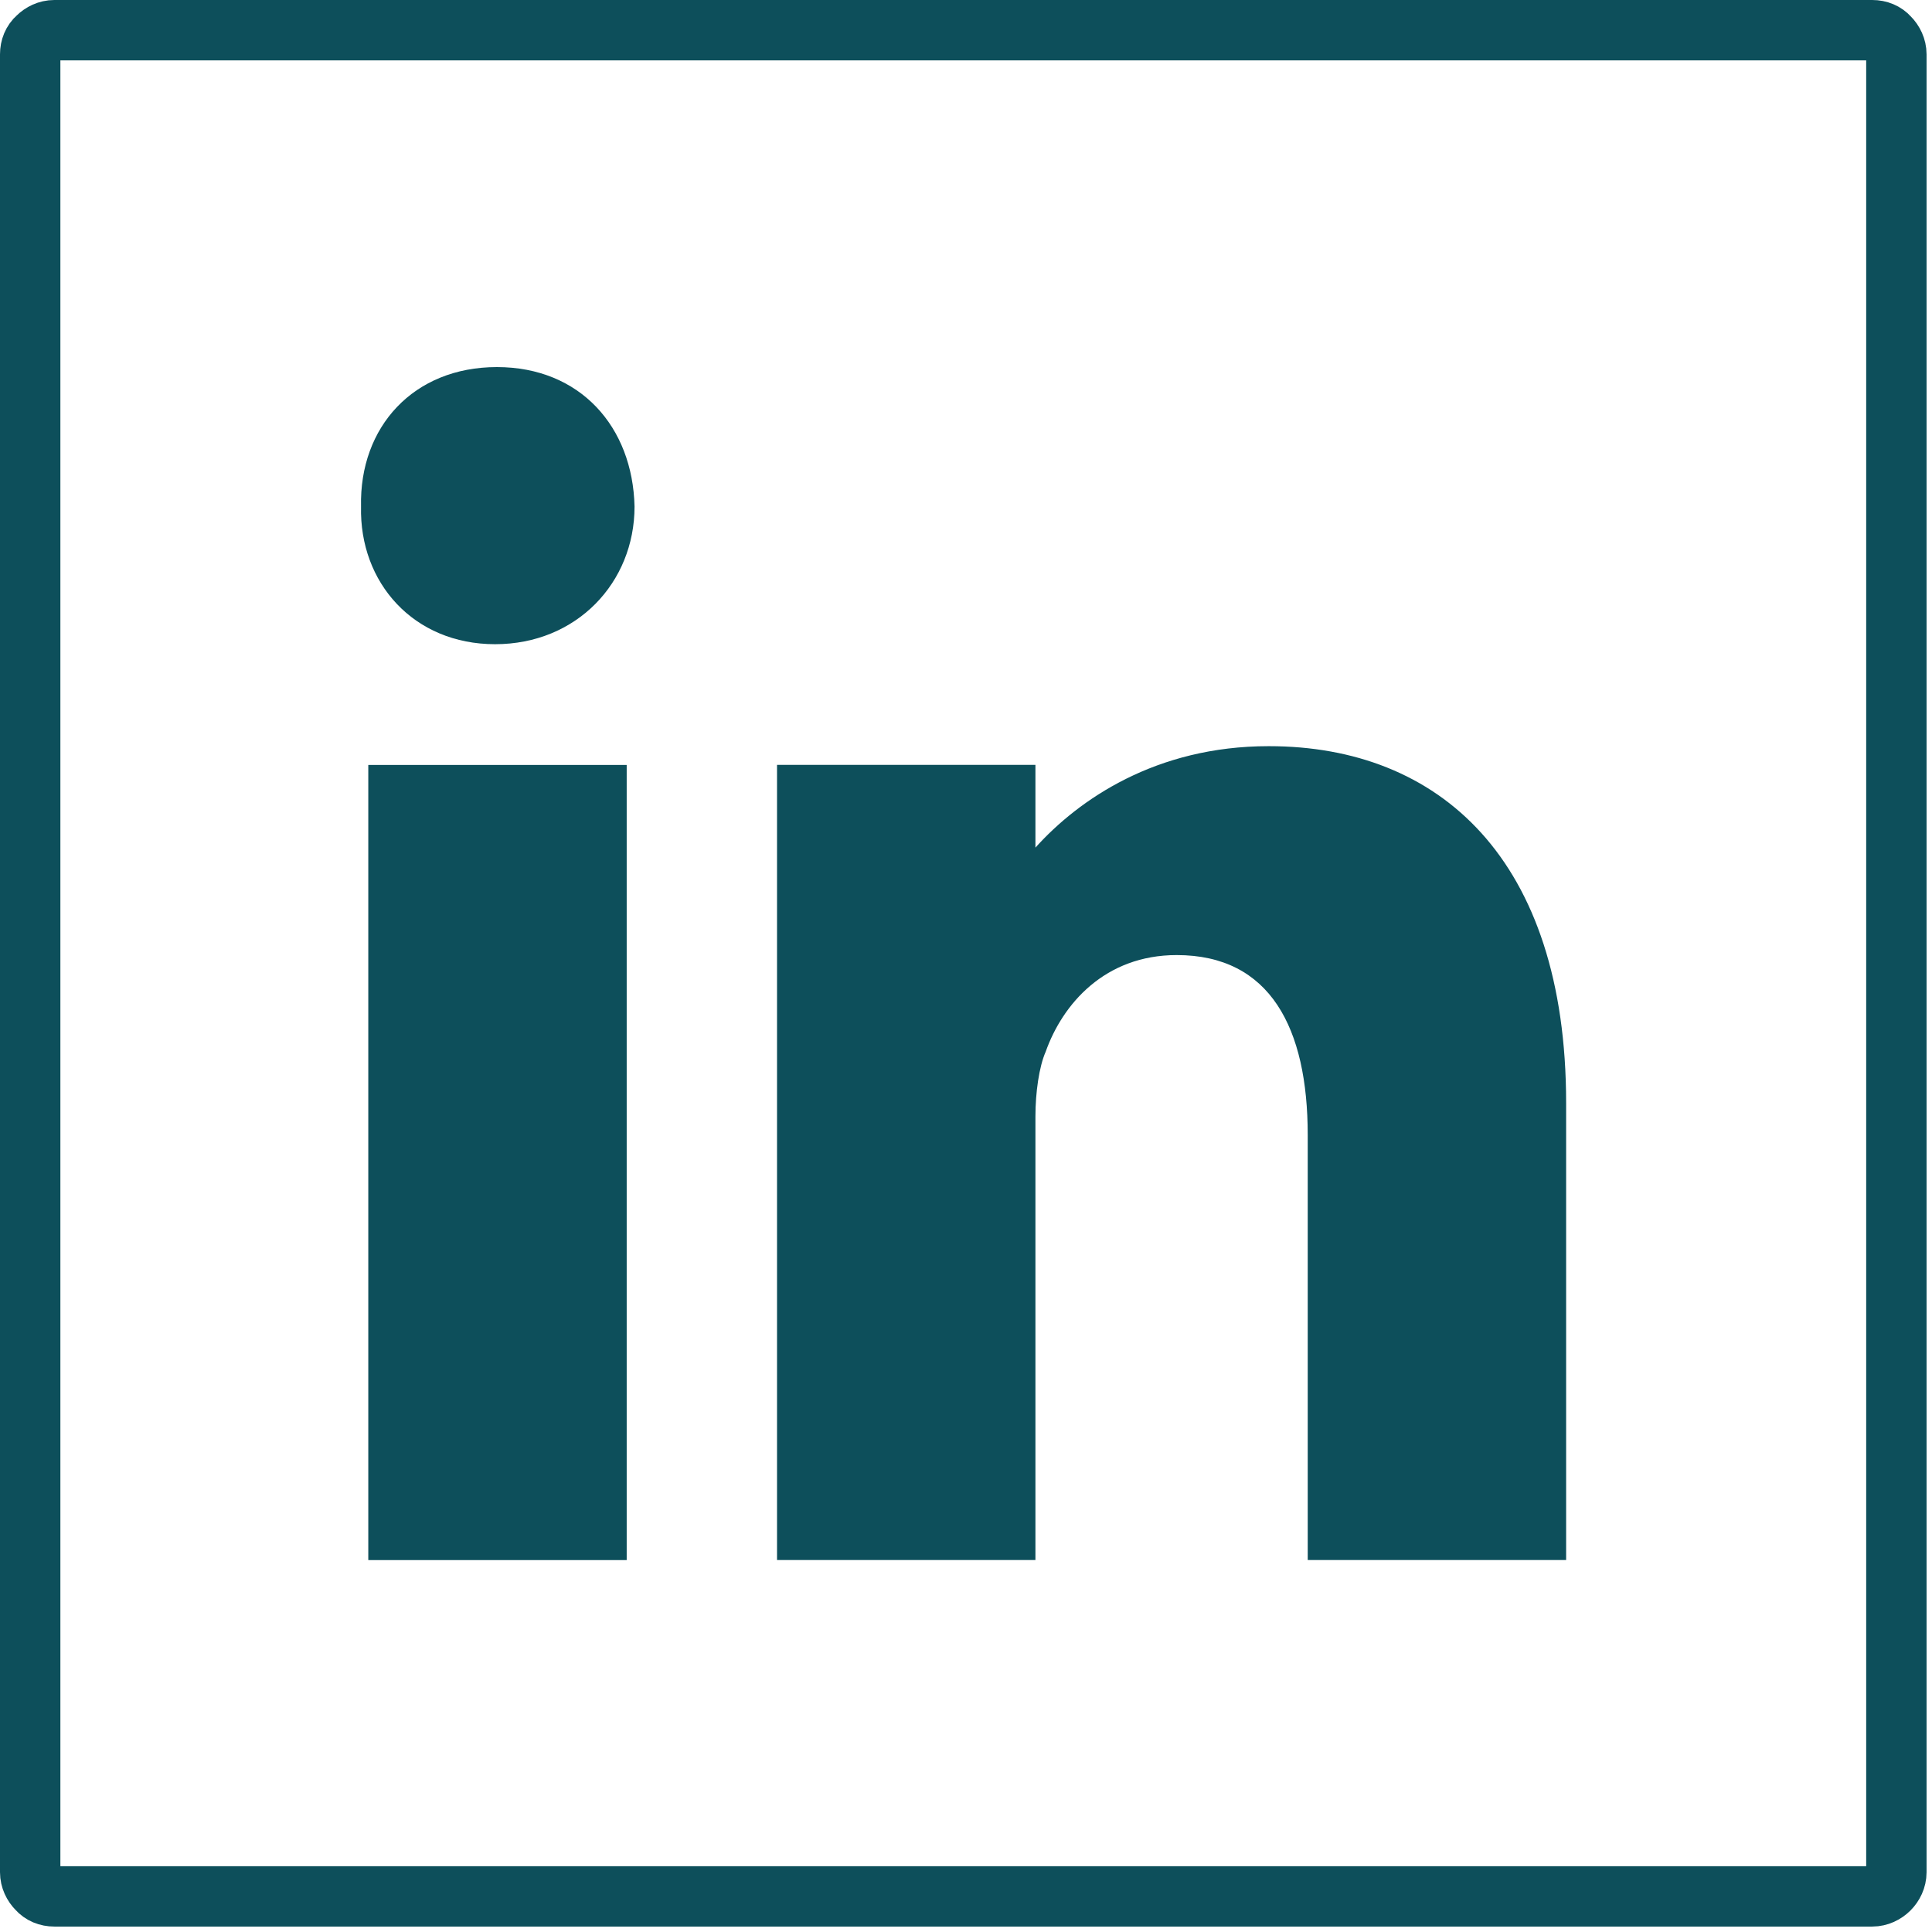 <?xml version="1.0" encoding="UTF-8"?>
<svg xmlns="http://www.w3.org/2000/svg" width="32" height="32" viewBox="0 0 32 32" fill="none">
  <path d="M31.41 31.01C31.41 31.12 31.36 31.22 31.29 31.29C31.22 31.36 31.12 31.41 31.01 31.41H0.9C0.79 31.41 0.69 31.37 0.62 31.29C0.55 31.22 0.5 31.12 0.5 31.01V0.9C0.5 0.79 0.54 0.69 0.62 0.62C0.69 0.55 0.79 0.5 0.9 0.5H31.01C31.12 0.5 31.22 0.54 31.29 0.62C31.36 0.69 31.41 0.79 31.41 0.9V31.01Z" stroke="#0D4F5B" stroke-miterlimit="10"></path>
  <path d="M10.38 12.67H6.1V25.84H10.38V12.67Z" fill="#0D4F5B"></path>
  <path d="M8.23 6.08C6.85 6.08 5.95 7.07 5.98 8.39C5.95 9.65 6.85 10.67 8.2 10.67C9.55 10.67 10.51 9.65 10.51 8.39C10.48 7.07 9.61 6.08 8.23 6.08Z" fill="#0D4F5B"></path>
  <path d="M21.01 12.359C19.15 12.359 17.87 13.239 17.15 14.039V12.669H12.87V25.839H17.15V18.489C17.15 18.099 17.21 17.669 17.32 17.419C17.6 16.629 18.3 15.819 19.49 15.819C21.04 15.819 21.66 17.029 21.66 18.799V25.839H25.94V18.269C25.94 14.219 23.83 12.359 21.02 12.359H21.01Z" fill="#0D4F5B"></path>
</svg>
